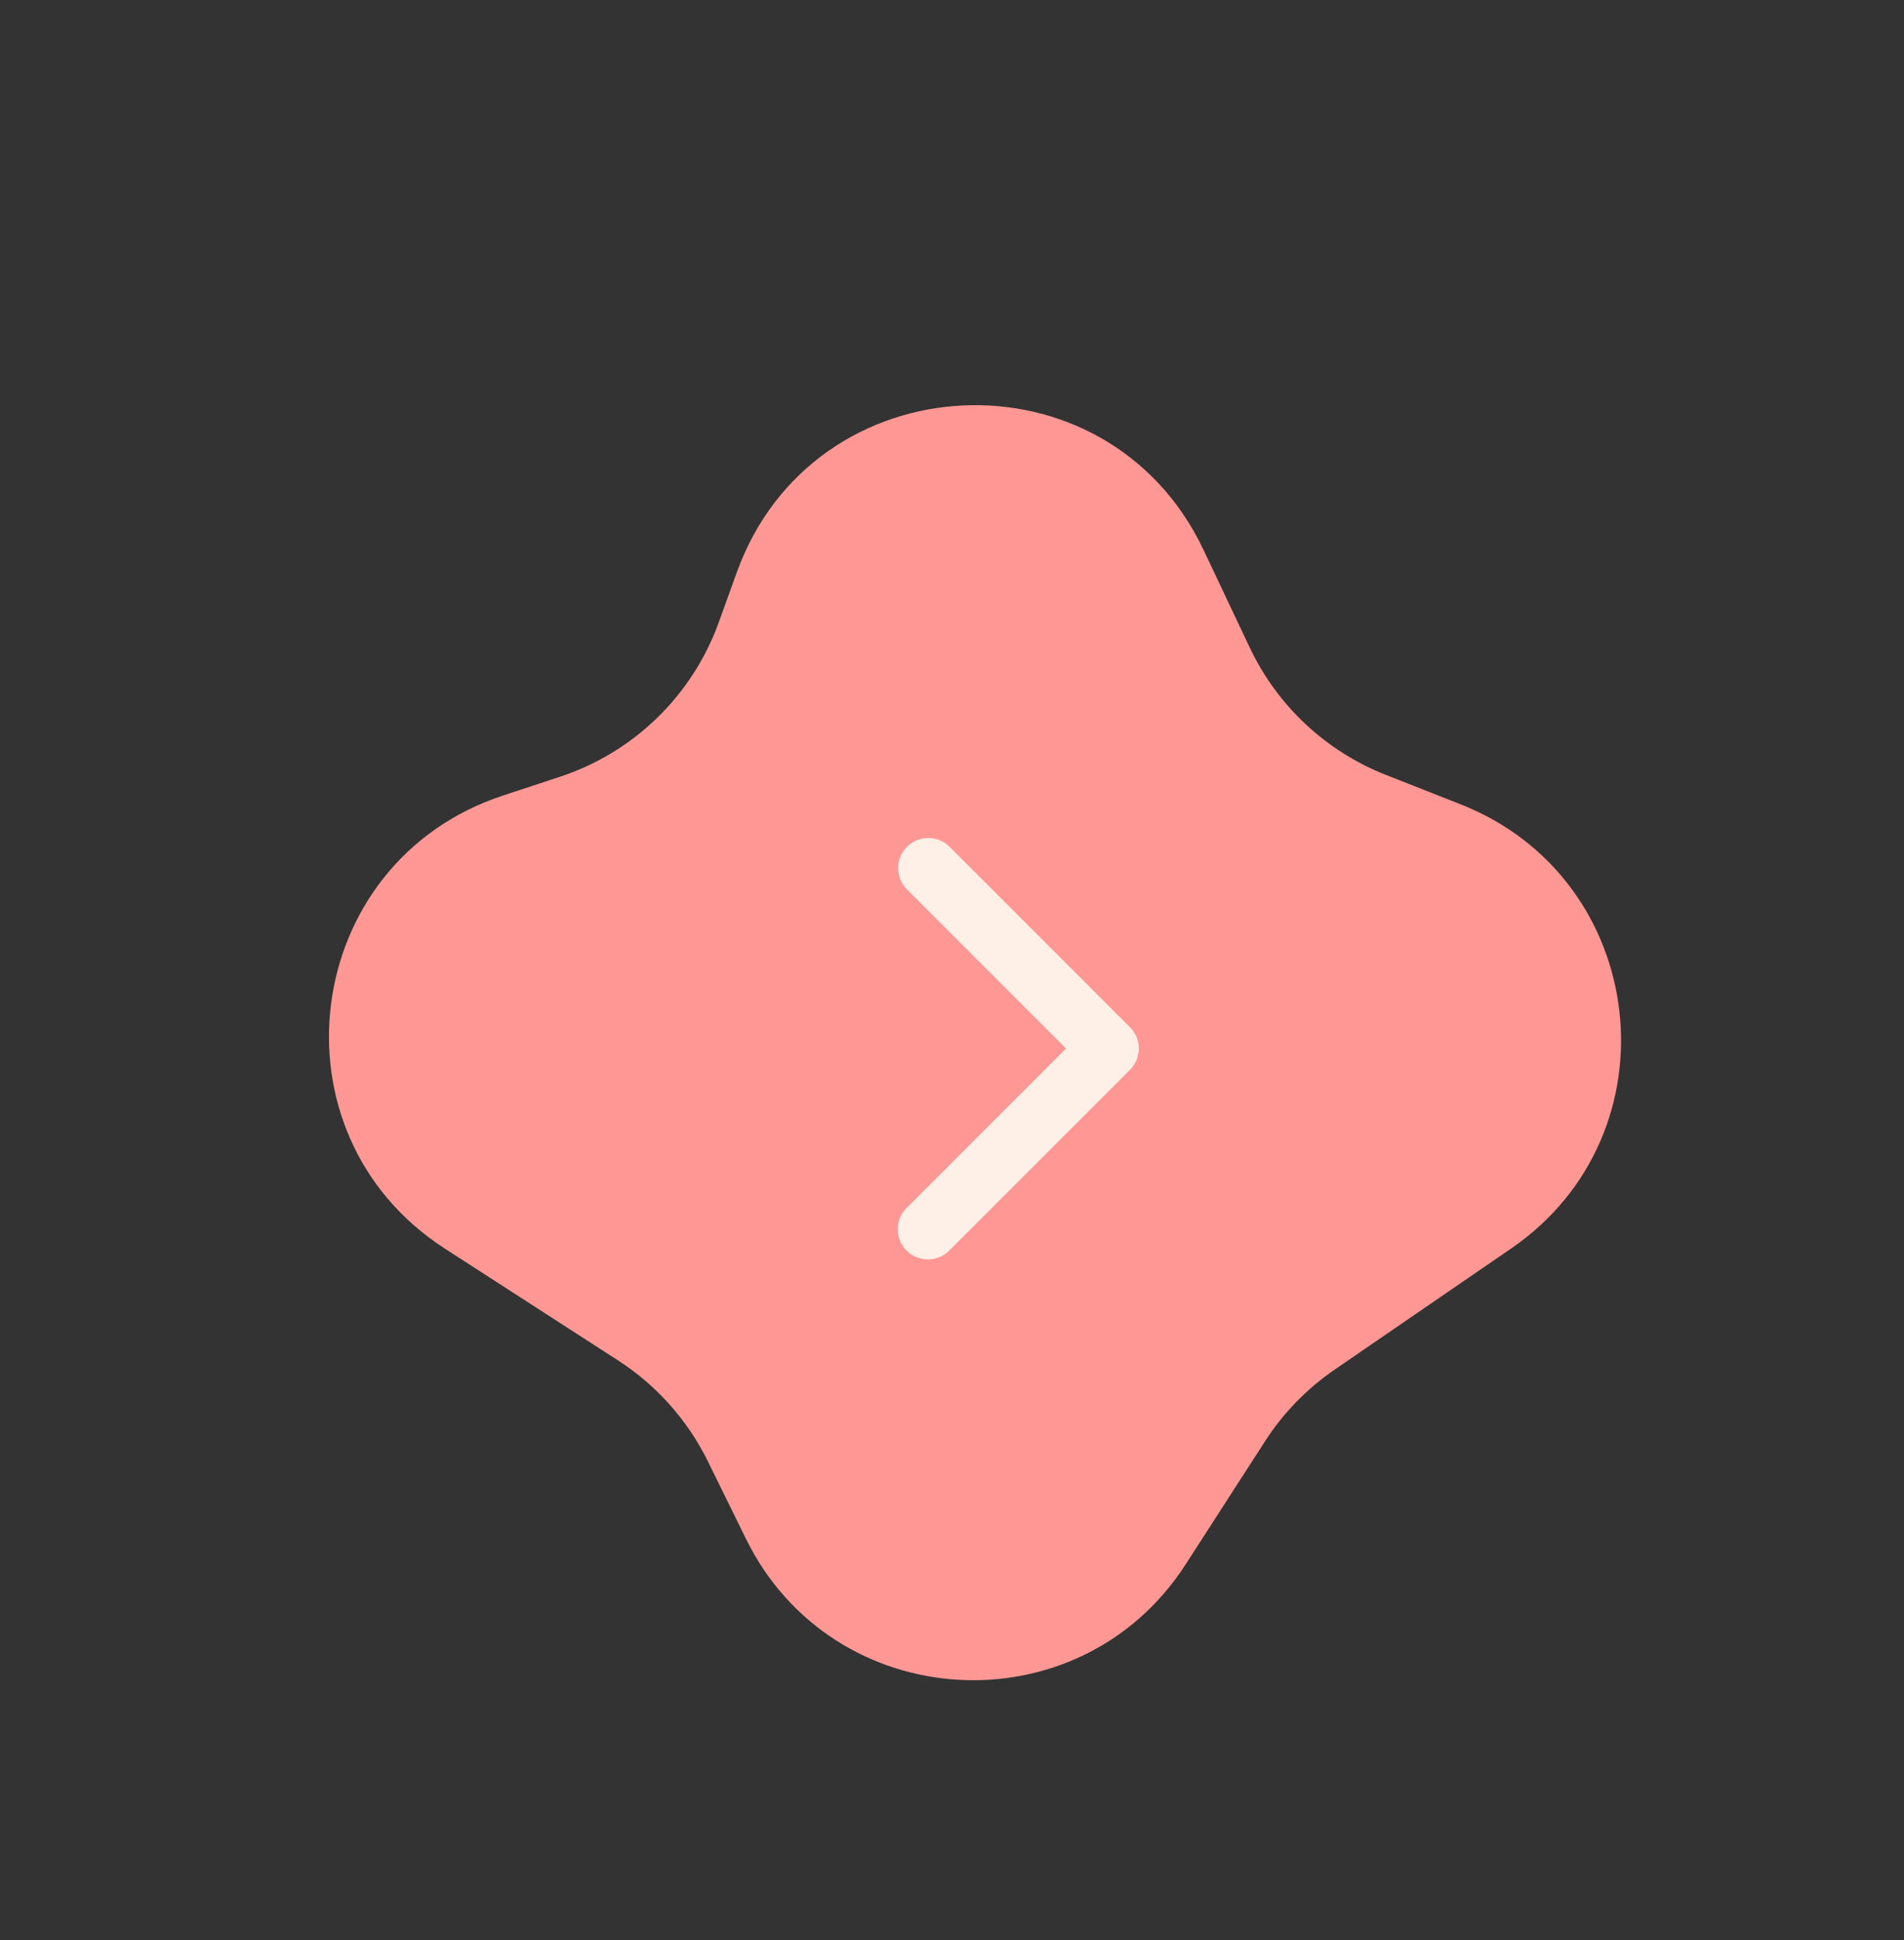 <svg width="158" height="161" viewBox="0 0 158 161" fill="none" xmlns="http://www.w3.org/2000/svg">
<rect x="0" y="0" width="158" height="161" fill="#333333" stroke="none"/>
<path d="M103.711 53.739L99.876 45.636C91.884 28.752 67.48 29.923 61.141 47.494L59.647 51.634C57.457 57.704 52.598 62.431 46.47 64.451L41.727 66.015C24.964 71.543 22.085 94.03 36.915 103.602L51.287 112.879C54.487 114.945 57.065 117.842 58.745 121.26L61.899 127.677C69.102 142.334 89.545 143.52 98.395 129.794L104.979 119.584C106.488 117.242 108.449 115.224 110.747 113.648L125.397 103.596C139.277 94.072 136.872 72.907 121.209 66.74L114.999 64.294C110.031 62.339 105.995 58.564 103.711 53.739Z" fill="#FF9894"/>
<path d="M75.232 103.768C74.763 103.299 74.5 102.663 74.5 102C74.5 101.337 74.763 100.701 75.232 100.233L88.465 87L75.232 73.767C74.777 73.296 74.525 72.665 74.53 72.009C74.536 71.353 74.799 70.727 75.262 70.263C75.726 69.799 76.353 69.537 77.008 69.531C77.664 69.525 78.296 69.777 78.767 70.233L93.767 85.233C94.236 85.701 94.499 86.337 94.499 87C94.499 87.663 94.236 88.299 93.767 88.767L78.767 103.768C78.298 104.236 77.662 104.5 76.999 104.5C76.337 104.5 75.701 104.236 75.232 103.768Z" fill="#FEF0E7"/>
</svg>
